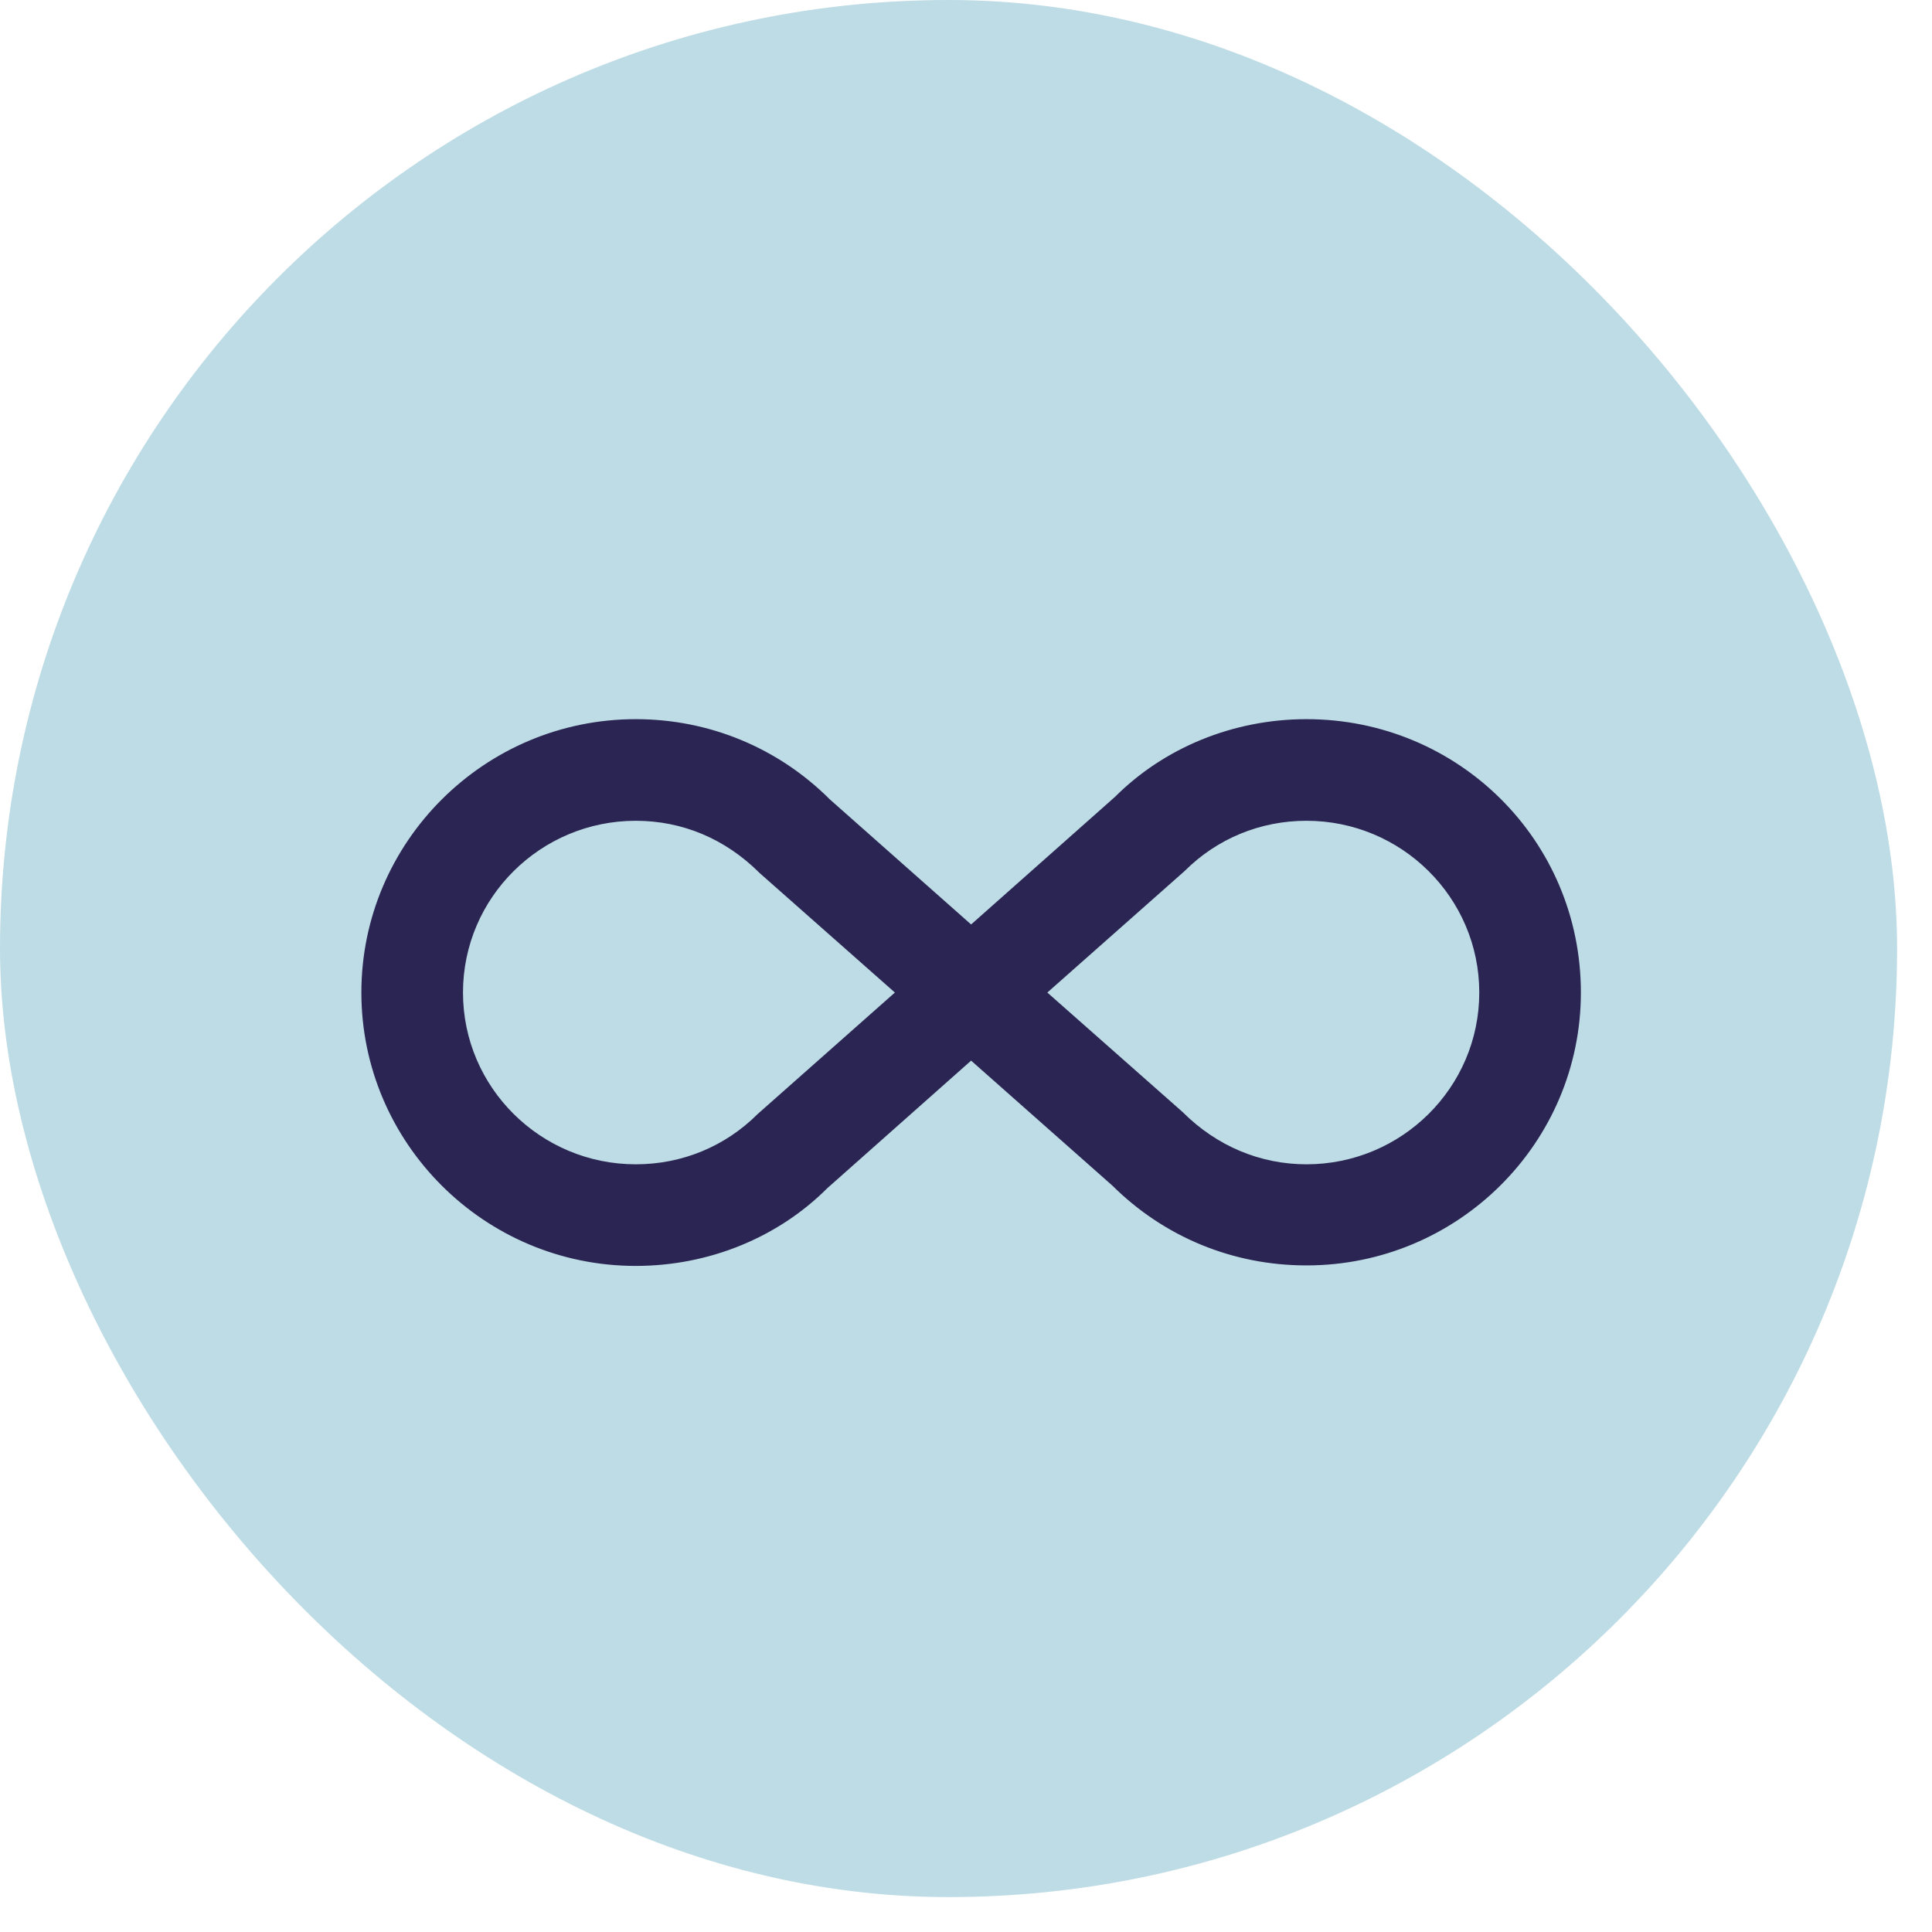 <svg width="42" height="42" viewBox="0 0 42 42" fill="none" xmlns="http://www.w3.org/2000/svg">
<rect width="41.241" height="41.241" rx="20.62" fill="#BEDCE5"></rect>
<path d="M28.402 15.634C31.694 15.634 34.367 18.263 34.367 21.577C34.367 24.847 31.694 27.509 28.402 27.509C26.8 27.509 25.309 26.891 24.183 25.775L21.111 23.057L17.985 25.83C16.914 26.902 15.412 27.52 13.821 27.52C10.529 27.52 7.856 24.847 7.856 21.577C7.856 18.307 10.529 15.634 13.821 15.634C15.412 15.634 16.914 16.253 18.041 17.379L21.111 20.097L24.238 17.324C25.309 16.253 26.812 15.634 28.402 15.634ZM16.472 24.217L19.454 21.577L16.516 18.981C15.765 18.23 14.826 17.843 13.821 17.843C11.755 17.843 10.065 19.511 10.065 21.577C10.065 23.643 11.755 25.311 13.821 25.311C14.826 25.311 15.765 24.924 16.472 24.217ZM25.751 18.937L22.768 21.577L25.707 24.173C26.458 24.924 27.408 25.311 28.402 25.311C30.468 25.311 32.158 23.643 32.158 21.577C32.158 19.511 30.468 17.843 28.402 17.843C27.397 17.843 26.458 18.23 25.751 18.937Z" fill="#2A2552"></path>
</svg>
